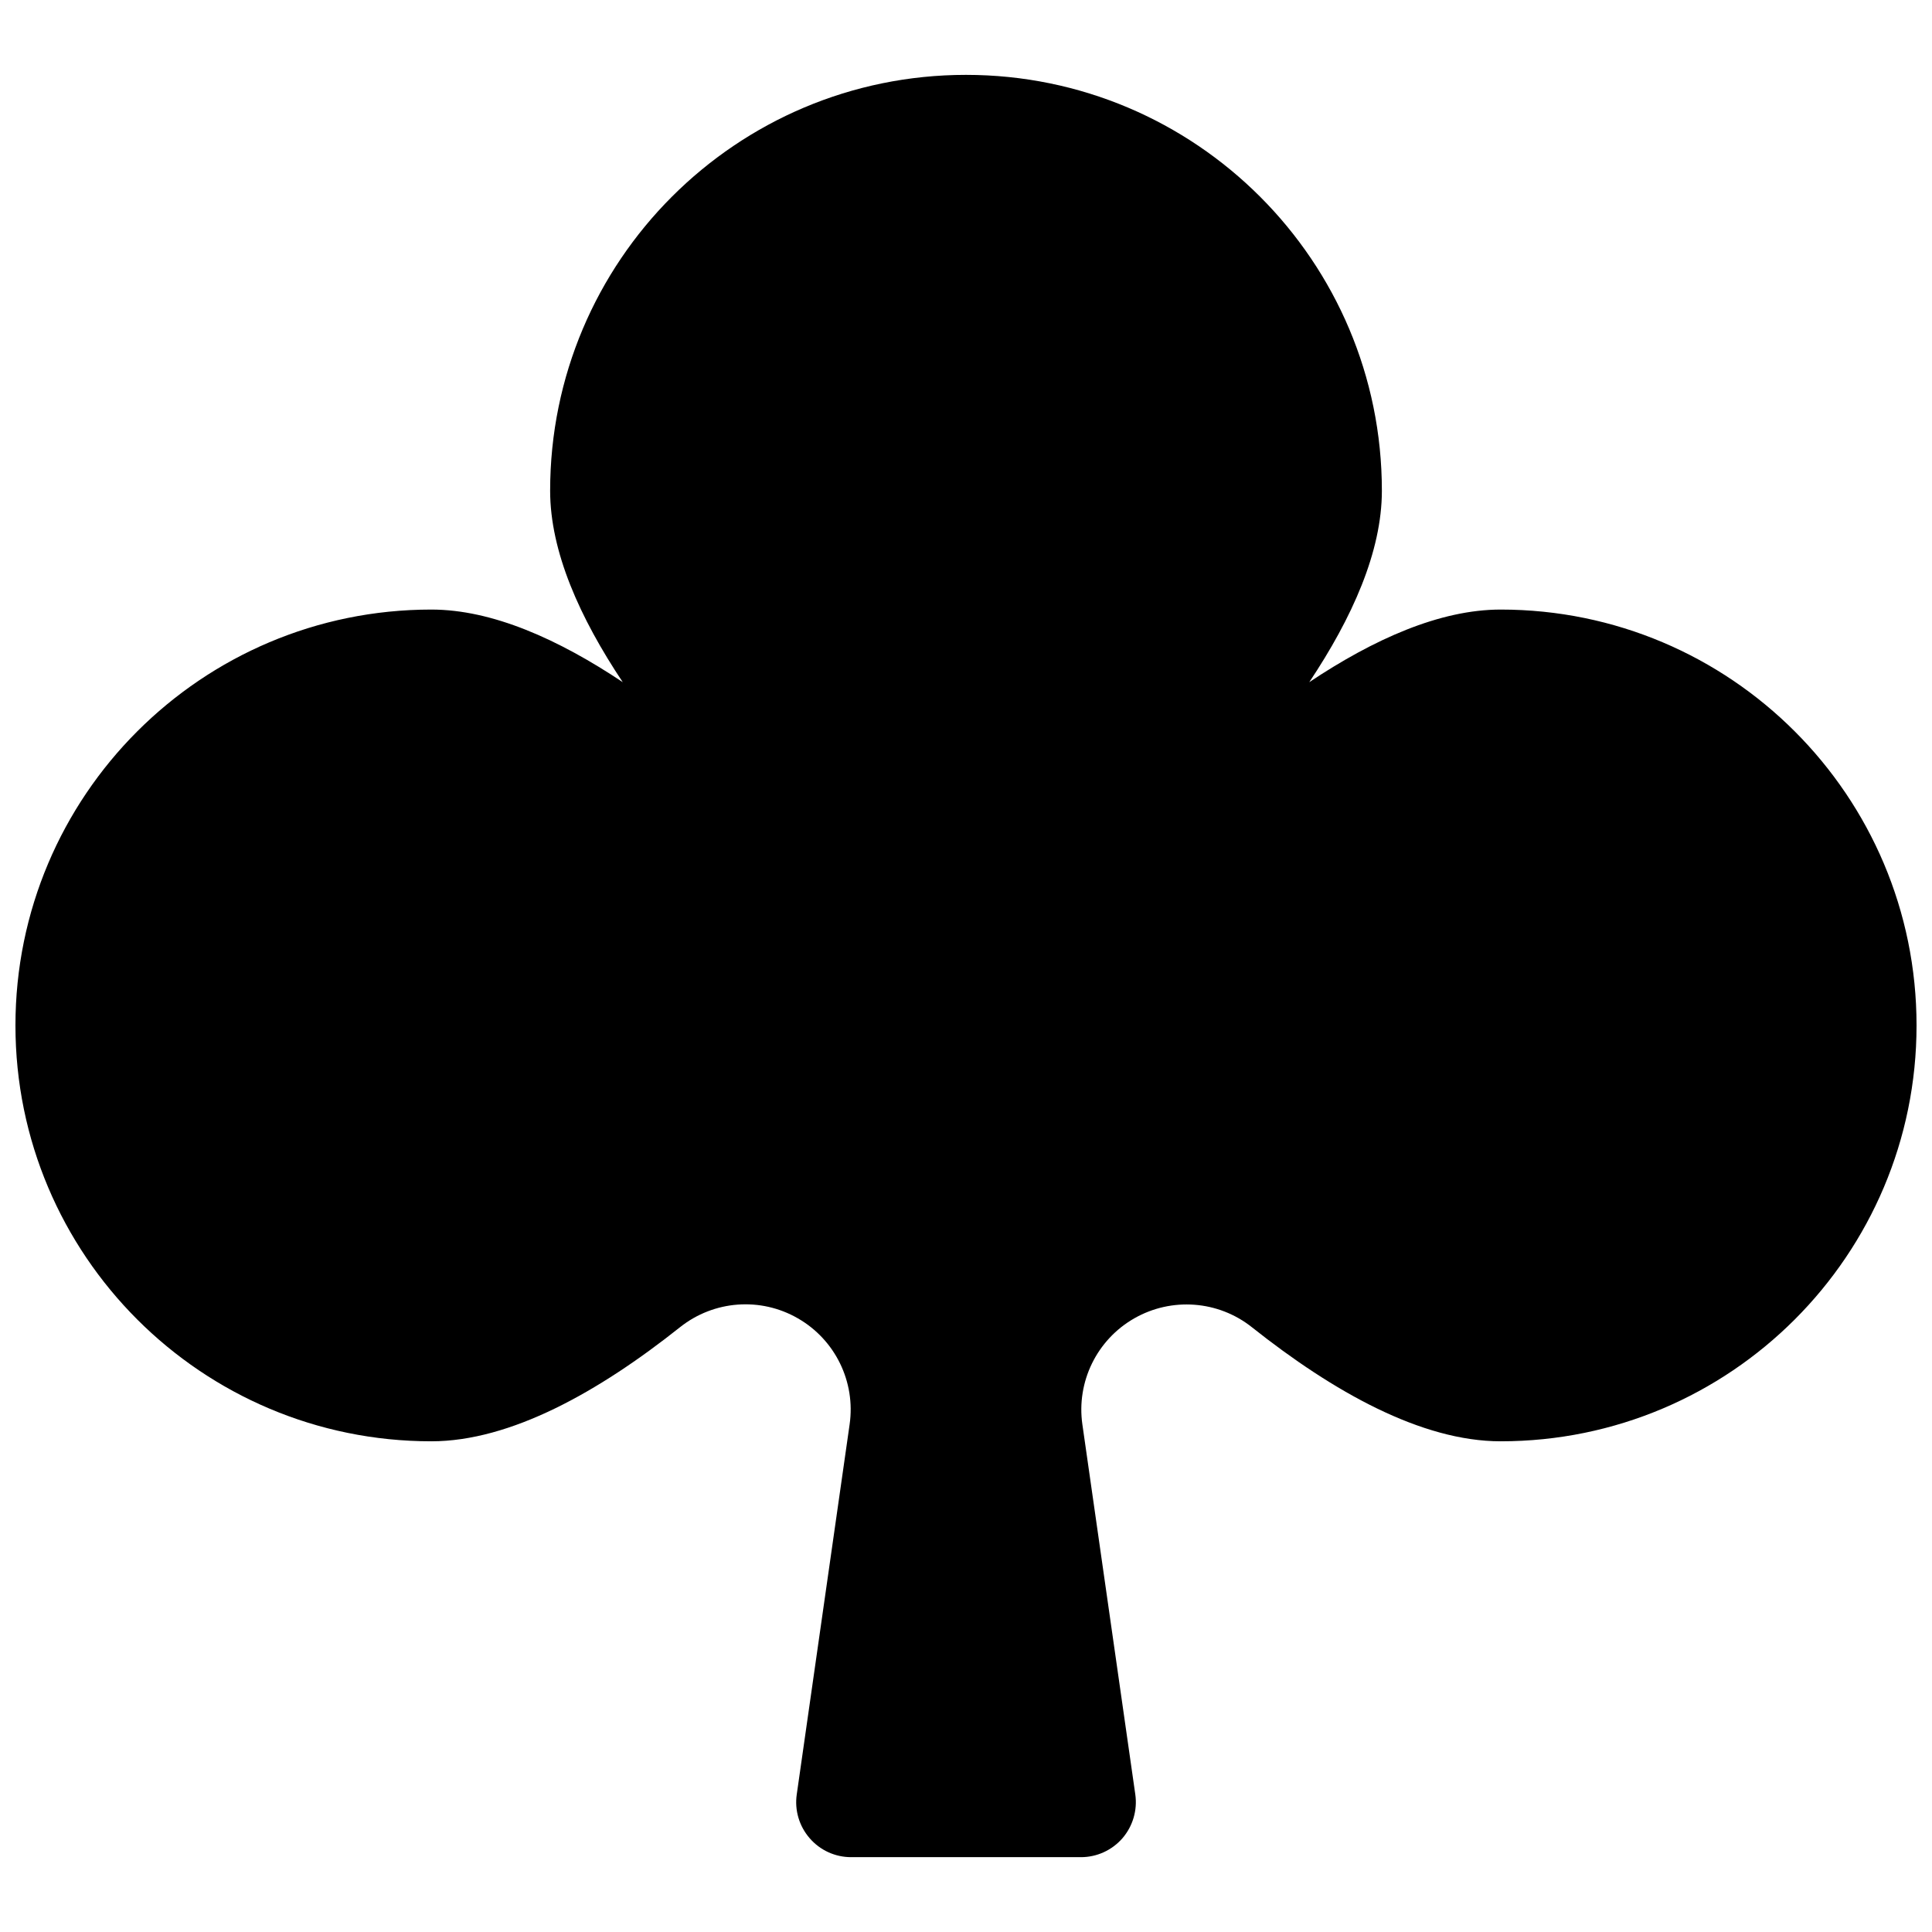 <?xml version="1.0" encoding="UTF-8"?>
<!-- Uploaded to: SVG Repo, www.svgrepo.com, Generator: SVG Repo Mixer Tools -->
<svg width="800px" height="800px" version="1.1" viewBox="144 144 512 512" xmlns="http://www.w3.org/2000/svg">
 <defs>
  <clipPath id="a">
   <path d="m148.09 163h503.81v474h-503.81z"/>
  </clipPath>
 </defs>
 <g clip-path="url(#a)">
  <path d="m541.7 305.54c-16.137 0-33.66 7.856-50.727 19.238 11.383-17.066 19.238-34.59 19.238-50.727 0-60.867-49.344-110.21-110.21-110.21-60.867-0.004-110.21 49.34-110.21 110.21 0 16.137 7.856 33.66 19.238 50.727-17.066-11.383-34.586-19.238-50.727-19.238-60.867 0-110.21 49.344-110.21 110.21 0 60.867 49.344 110.21 110.21 110.21 20.988 0 44.336-13.082 65.922-30.246 8.941-7.102 21.316-8.047 31.203-2.348 9.902 5.668 15.352 16.816 13.73 28.117l-14.012 98.07c-0.598 4.172 0.645 8.391 3.418 11.586 2.754 3.203 6.769 5.031 10.988 5.031h60.914c4.219 0 8.219-1.828 10.988-5.008 2.754-3.195 4-7.43 3.418-11.586l-14.027-98.07c-1.621-11.305 3.824-22.449 13.73-28.117 9.902-5.668 22.277-4.754 31.203 2.348 21.598 17.141 44.93 30.223 65.918 30.223 60.867 0 110.21-49.344 110.21-110.21 0-60.867-49.34-110.21-110.21-110.21z"/>
 </g>
</svg>